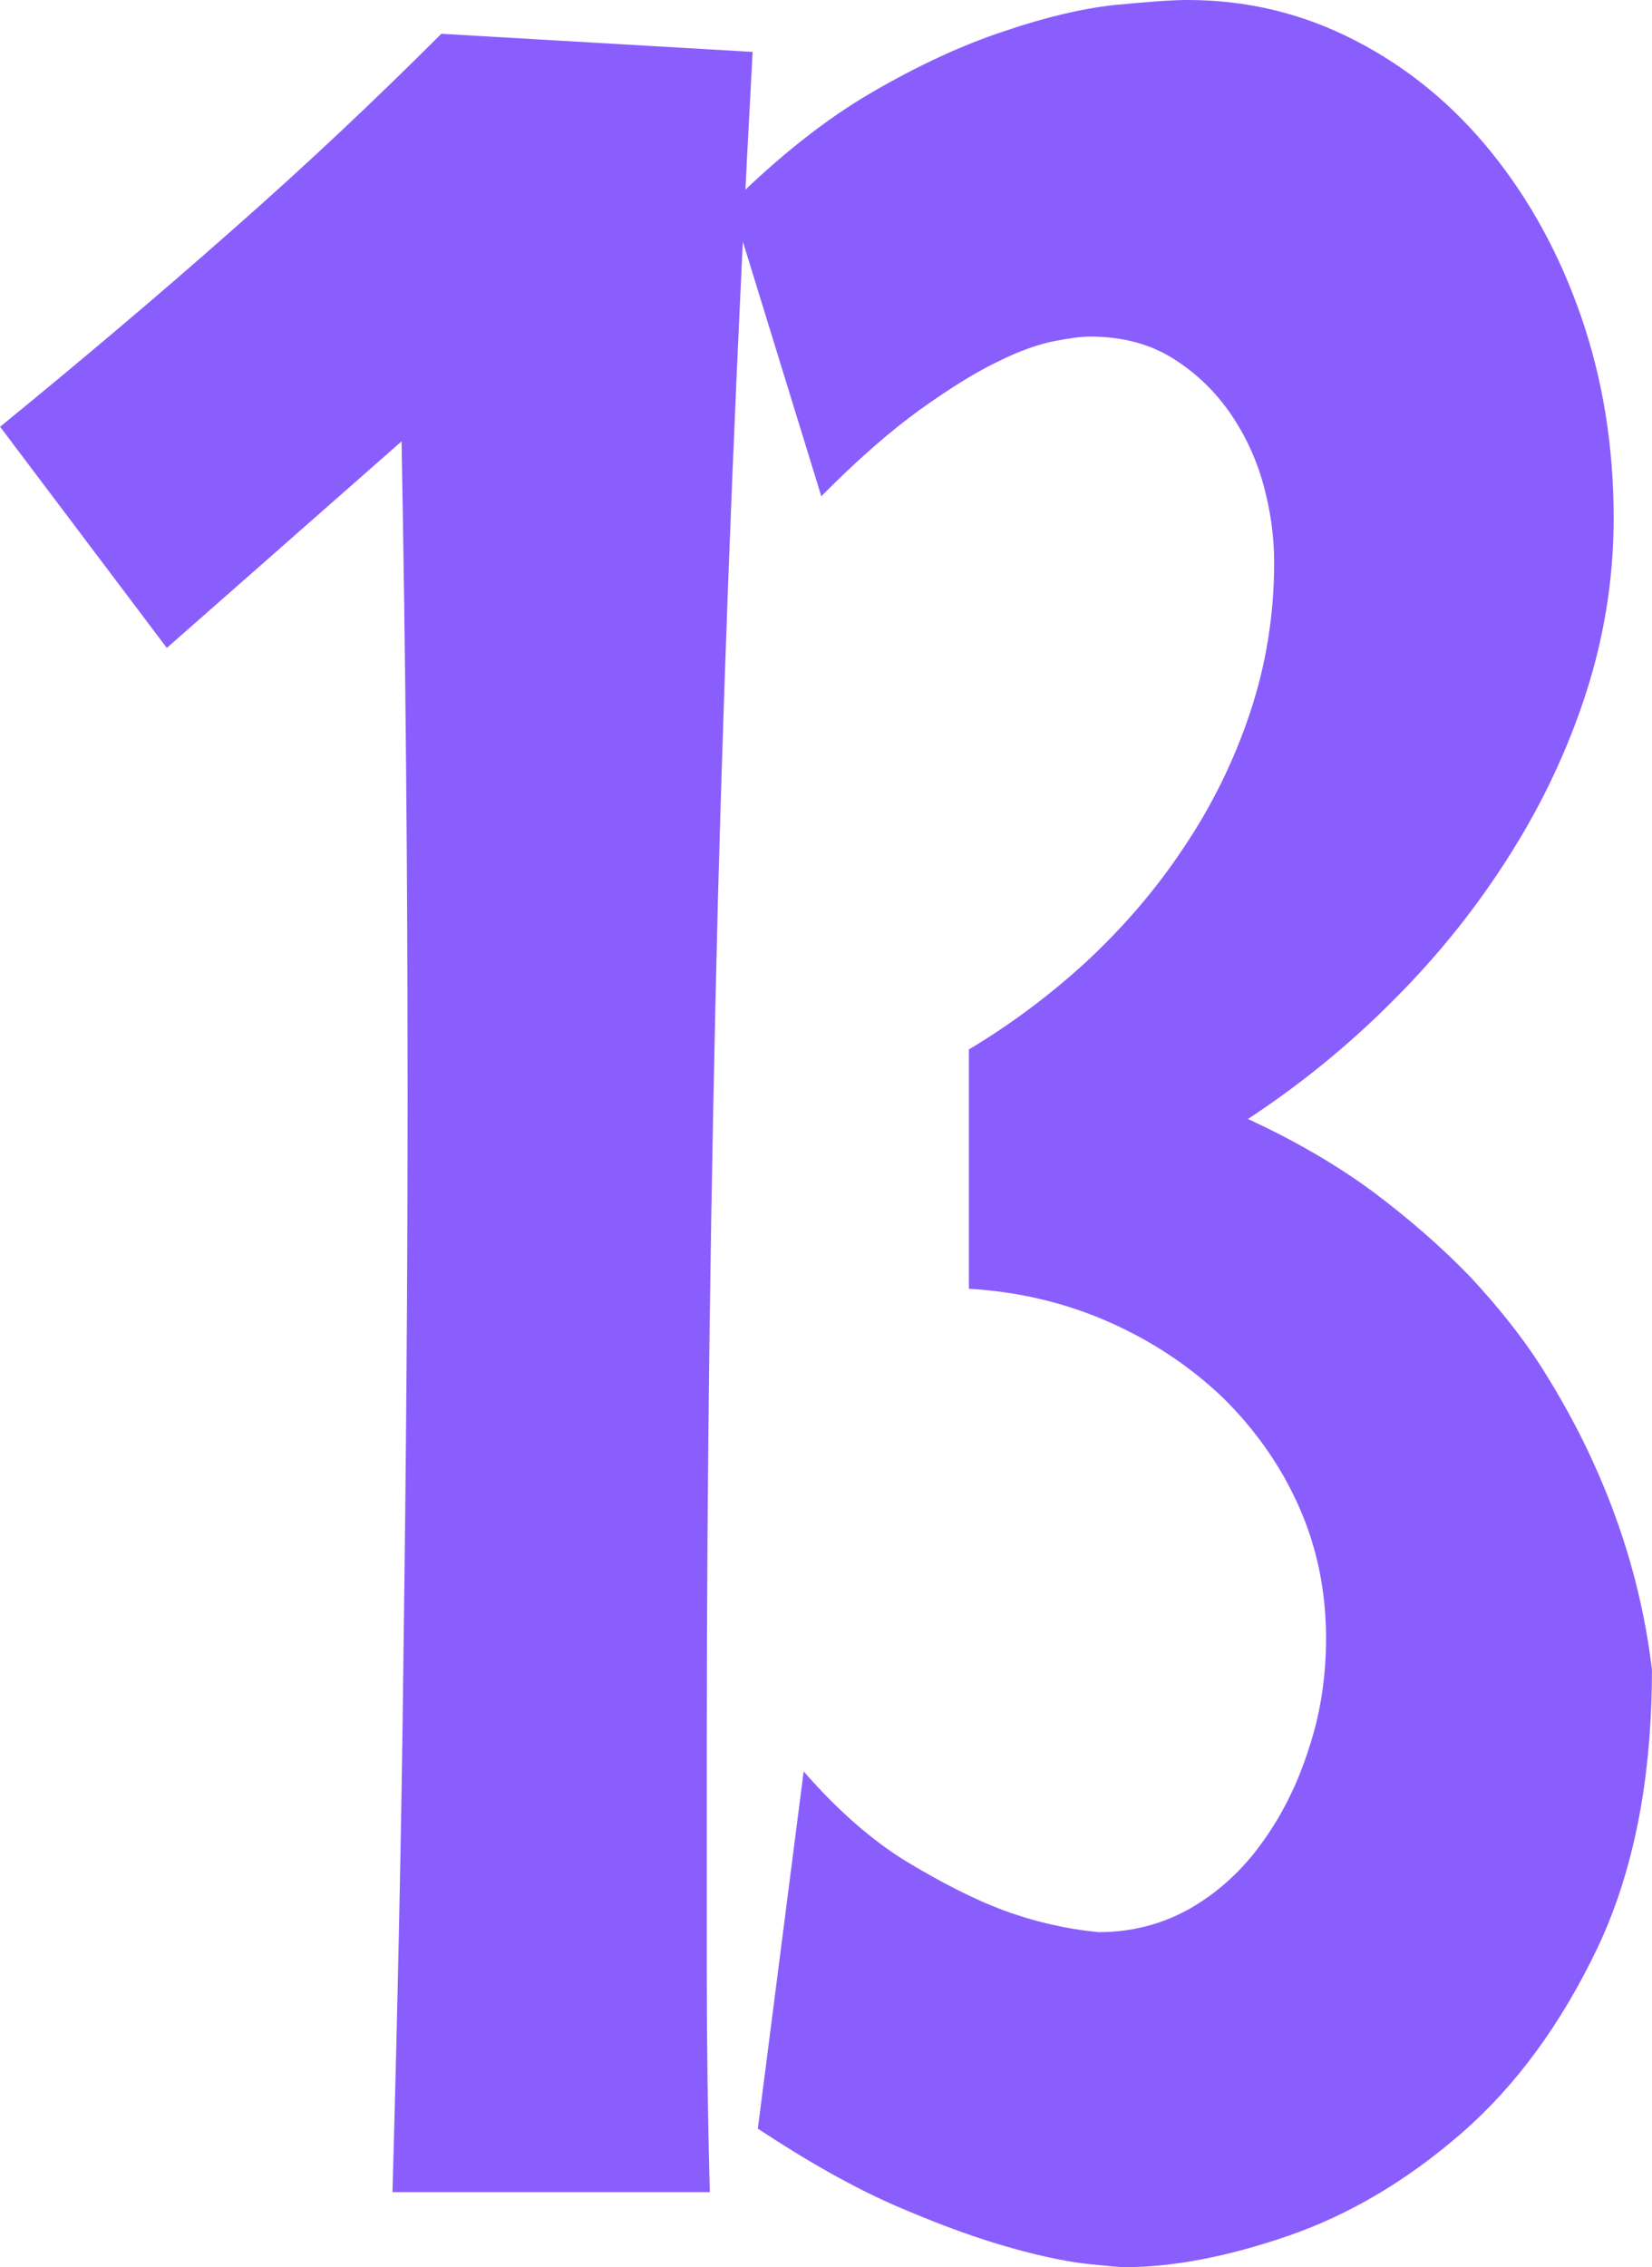 <?xml version="1.0" encoding="UTF-8"?>
<!-- Creator: CorelDRAW -->
<svg xmlns="http://www.w3.org/2000/svg" xmlns:xlink="http://www.w3.org/1999/xlink" xmlns:xodm="http://www.corel.com/coreldraw/odm/2003" xml:space="preserve" width="2.827in" height="3.879in" version="1.1" style="shape-rendering:geometricPrecision; text-rendering:geometricPrecision; image-rendering:optimizeQuality; fill-rule:evenodd; clip-rule:evenodd" viewBox="0 0 1228.52 1685.81">
 <defs>
  <style type="text/css">
   <![CDATA[
    .fil0 {fill:#8A5EFD;fill-rule:nonzero}
   ]]>
  </style>
 </defs>
 <g id="Layer_x0020_1">
  <path class="fil0" d="M559.69 38.59c-11.61,212.79 -20.23,423.7 -25.85,631.99 -5.25,208.67 -8.24,418.08 -8.24,628.99 0,54.7 0,109.76 0,165.21 0,55.07 0.75,110.14 2.25,165.21l-236.01 0c3.75,-134.12 6.74,-268.98 8.24,-404.59 1.87,-135.61 3,-272.73 3,-410.96 0,-82.79 -0.37,-164.46 -1.12,-244.63 -0.75,-80.54 -1.87,-161.09 -3.37,-241.63l-174.57 153.6 -124 -164.46c59.19,-48.33 116.51,-96.65 171.2,-144.98 55.07,-48.33 107.14,-97.4 156.97,-147.23l231.52 13.49zm668.83 1202.92c0,80.92 -13.49,149.85 -40.46,206.79 -26.97,56.57 -60.69,102.65 -101.15,137.86 -40.09,34.84 -82.79,60.31 -128.12,76.05 -45.33,15.73 -86.54,23.6 -122.88,23.6 -2.25,0 -10.87,-0.75 -25.47,-2.25 -14.61,-1.5 -34.09,-5.24 -58.07,-11.99 -24.35,-6.74 -52.45,-16.86 -84.66,-30.72 -32.22,-13.86 -66.68,-33.34 -104.15,-58.07l34.09 -265.61c25.47,29.22 51.32,51.7 77.17,67.43 26.22,15.73 49.82,27.72 70.81,35.59 24.35,8.99 47.95,14.24 71.55,16.48 24.73,0 47.58,-5.99 68.56,-17.98 20.6,-11.99 38.59,-28.47 53.2,-49.08 14.61,-20.23 26.22,-43.46 34.47,-69.68 8.62,-25.85 12.74,-53.2 12.74,-81.67 0,-35.21 -6.74,-67.81 -20.23,-98.15 -13.49,-30.34 -32.59,-57.32 -56.57,-80.92 -24.35,-23.23 -52.45,-41.96 -84.67,-56.19 -32.22,-14.24 -66.68,-22.48 -104.14,-24.73l0 -177.95c30.72,-18.36 59.94,-40.09 87.29,-65.18 27.35,-25.47 51.7,-53.57 72.3,-84.66 20.98,-31.09 37.46,-64.44 49.45,-100.4 11.99,-35.96 17.98,-73.05 17.98,-112.01 0,-17.61 -2.25,-35.96 -7.49,-55.82 -5.24,-19.86 -13.49,-37.84 -24.73,-54.32 -11.24,-16.48 -25.47,-30.35 -42.71,-41.21 -17.23,-10.86 -37.84,-16.48 -62.19,-16.48 -5.62,0 -14.61,1.12 -26.22,3.37 -11.61,2.25 -25.85,7.12 -42.33,15.36 -16.48,7.87 -35.59,19.85 -57.69,35.59 -21.73,15.73 -46.45,37.09 -73.43,64.44l-67.06 -217.66c35.21,-34.84 70.05,-62.56 104.89,-82.79 34.84,-20.23 67.43,-35.21 98.15,-45.33 30.72,-10.49 58.07,-16.86 81.67,-19.48 23.98,-2.25 41.96,-3.75 54.7,-3.75 44.58,0 86.16,10.12 125.12,30.35 38.59,19.85 72.3,47.58 100.77,82.79 28.47,35.22 50.95,76.05 67.06,122.88 16.11,46.83 23.98,96.65 23.98,149.1 0,44.2 -6.74,86.91 -20.23,129.24 -13.49,41.96 -32.22,82.04 -56.57,120.63 -23.98,38.21 -52.82,74.55 -86.16,107.89 -33.34,33.72 -69.68,63.31 -109.02,89.16 34.84,16.11 65.93,34.09 93.28,54.32 26.97,20.23 50.95,41.21 71.93,62.94 20.6,22.1 38.59,44.58 53.2,67.43 14.61,23.23 26.97,45.71 37.09,67.81 23.6,50.95 38.59,103.4 44.95,156.97z"></path>
 </g>
</svg>
